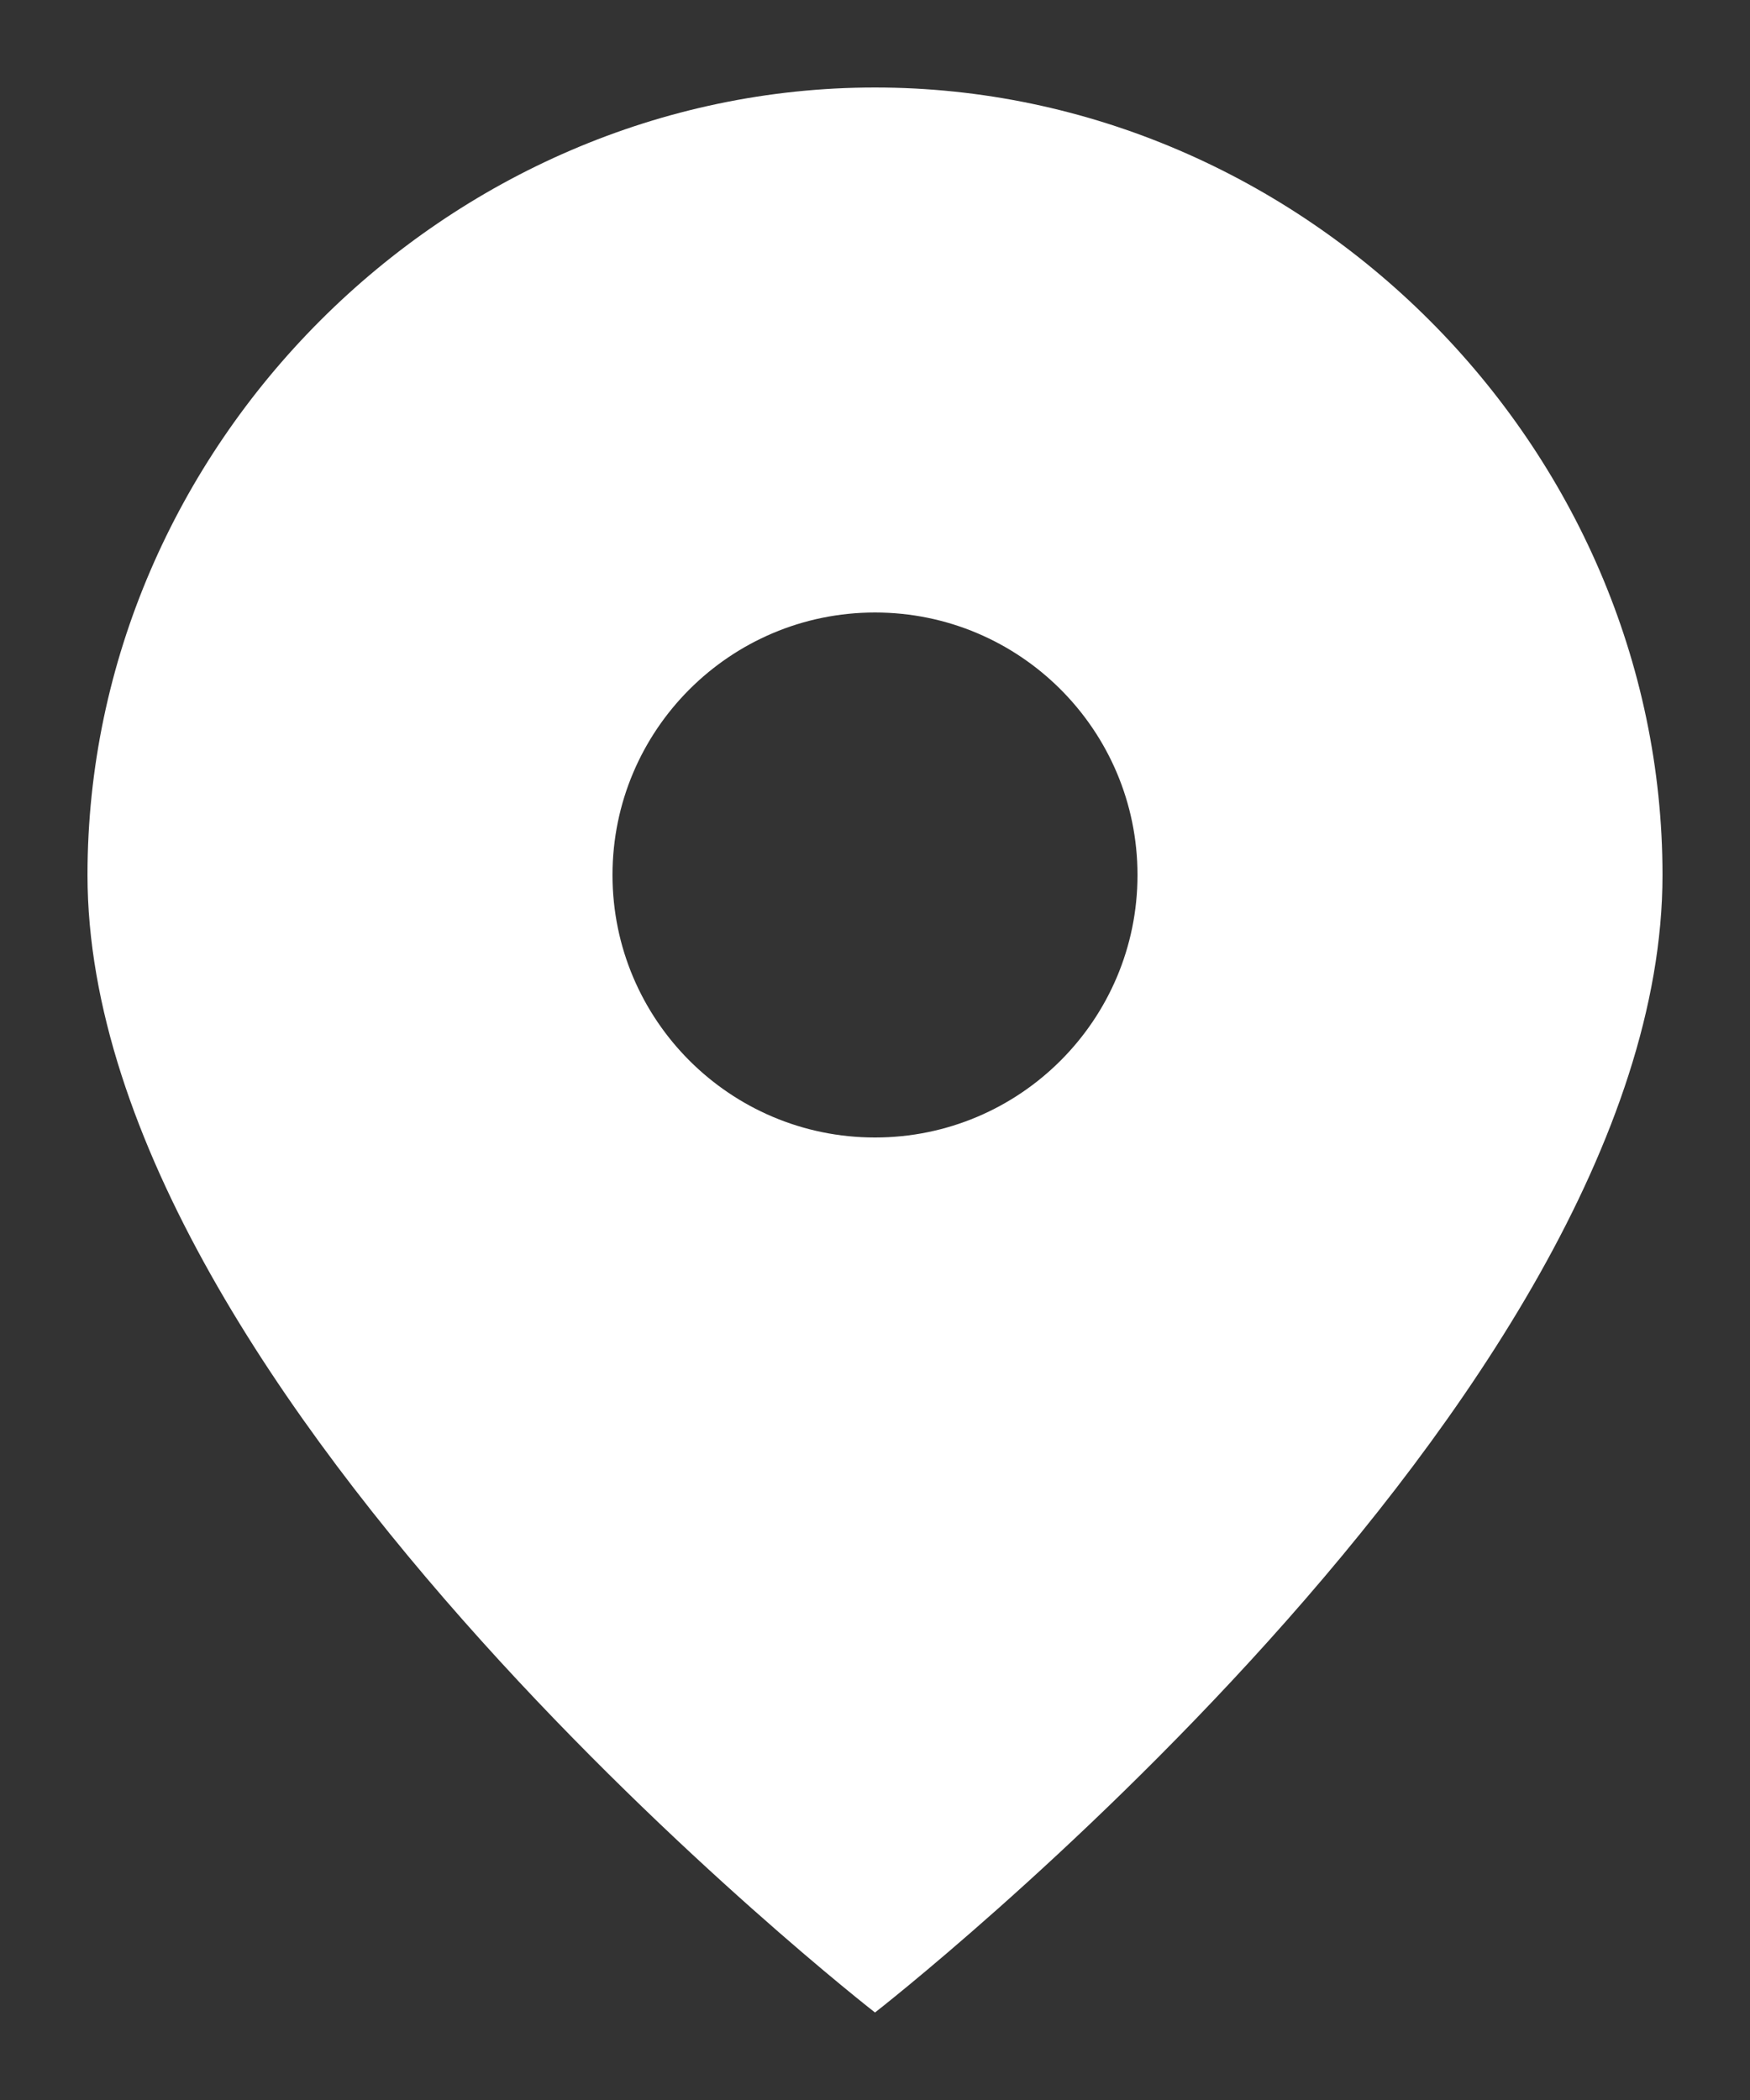 <svg width="10" height="12" viewBox="0 0 10 12" fill="none" xmlns="http://www.w3.org/2000/svg">
<rect x="0" y="0" width="10" height="12" fill="#333333" stroke="none"/>
<path fill-rule="evenodd" clip-rule="evenodd" d="M5 11.5C5 11.5 9.5 8 9.5 5C9.5 2.549 7.451 0.5 5 0.5C2.549 0.5 0.5 2.549 0.5 5C0.5 8 5 11.5 5 11.5ZM6.5 5C6.5 5.828 5.828 6.5 5 6.5C4.172 6.5 3.5 5.828 3.5 5C3.5 4.172 4.172 3.5 5 3.5C5.828 3.5 6.5 4.172 6.5 5Z" fill="white"/>
</svg>
